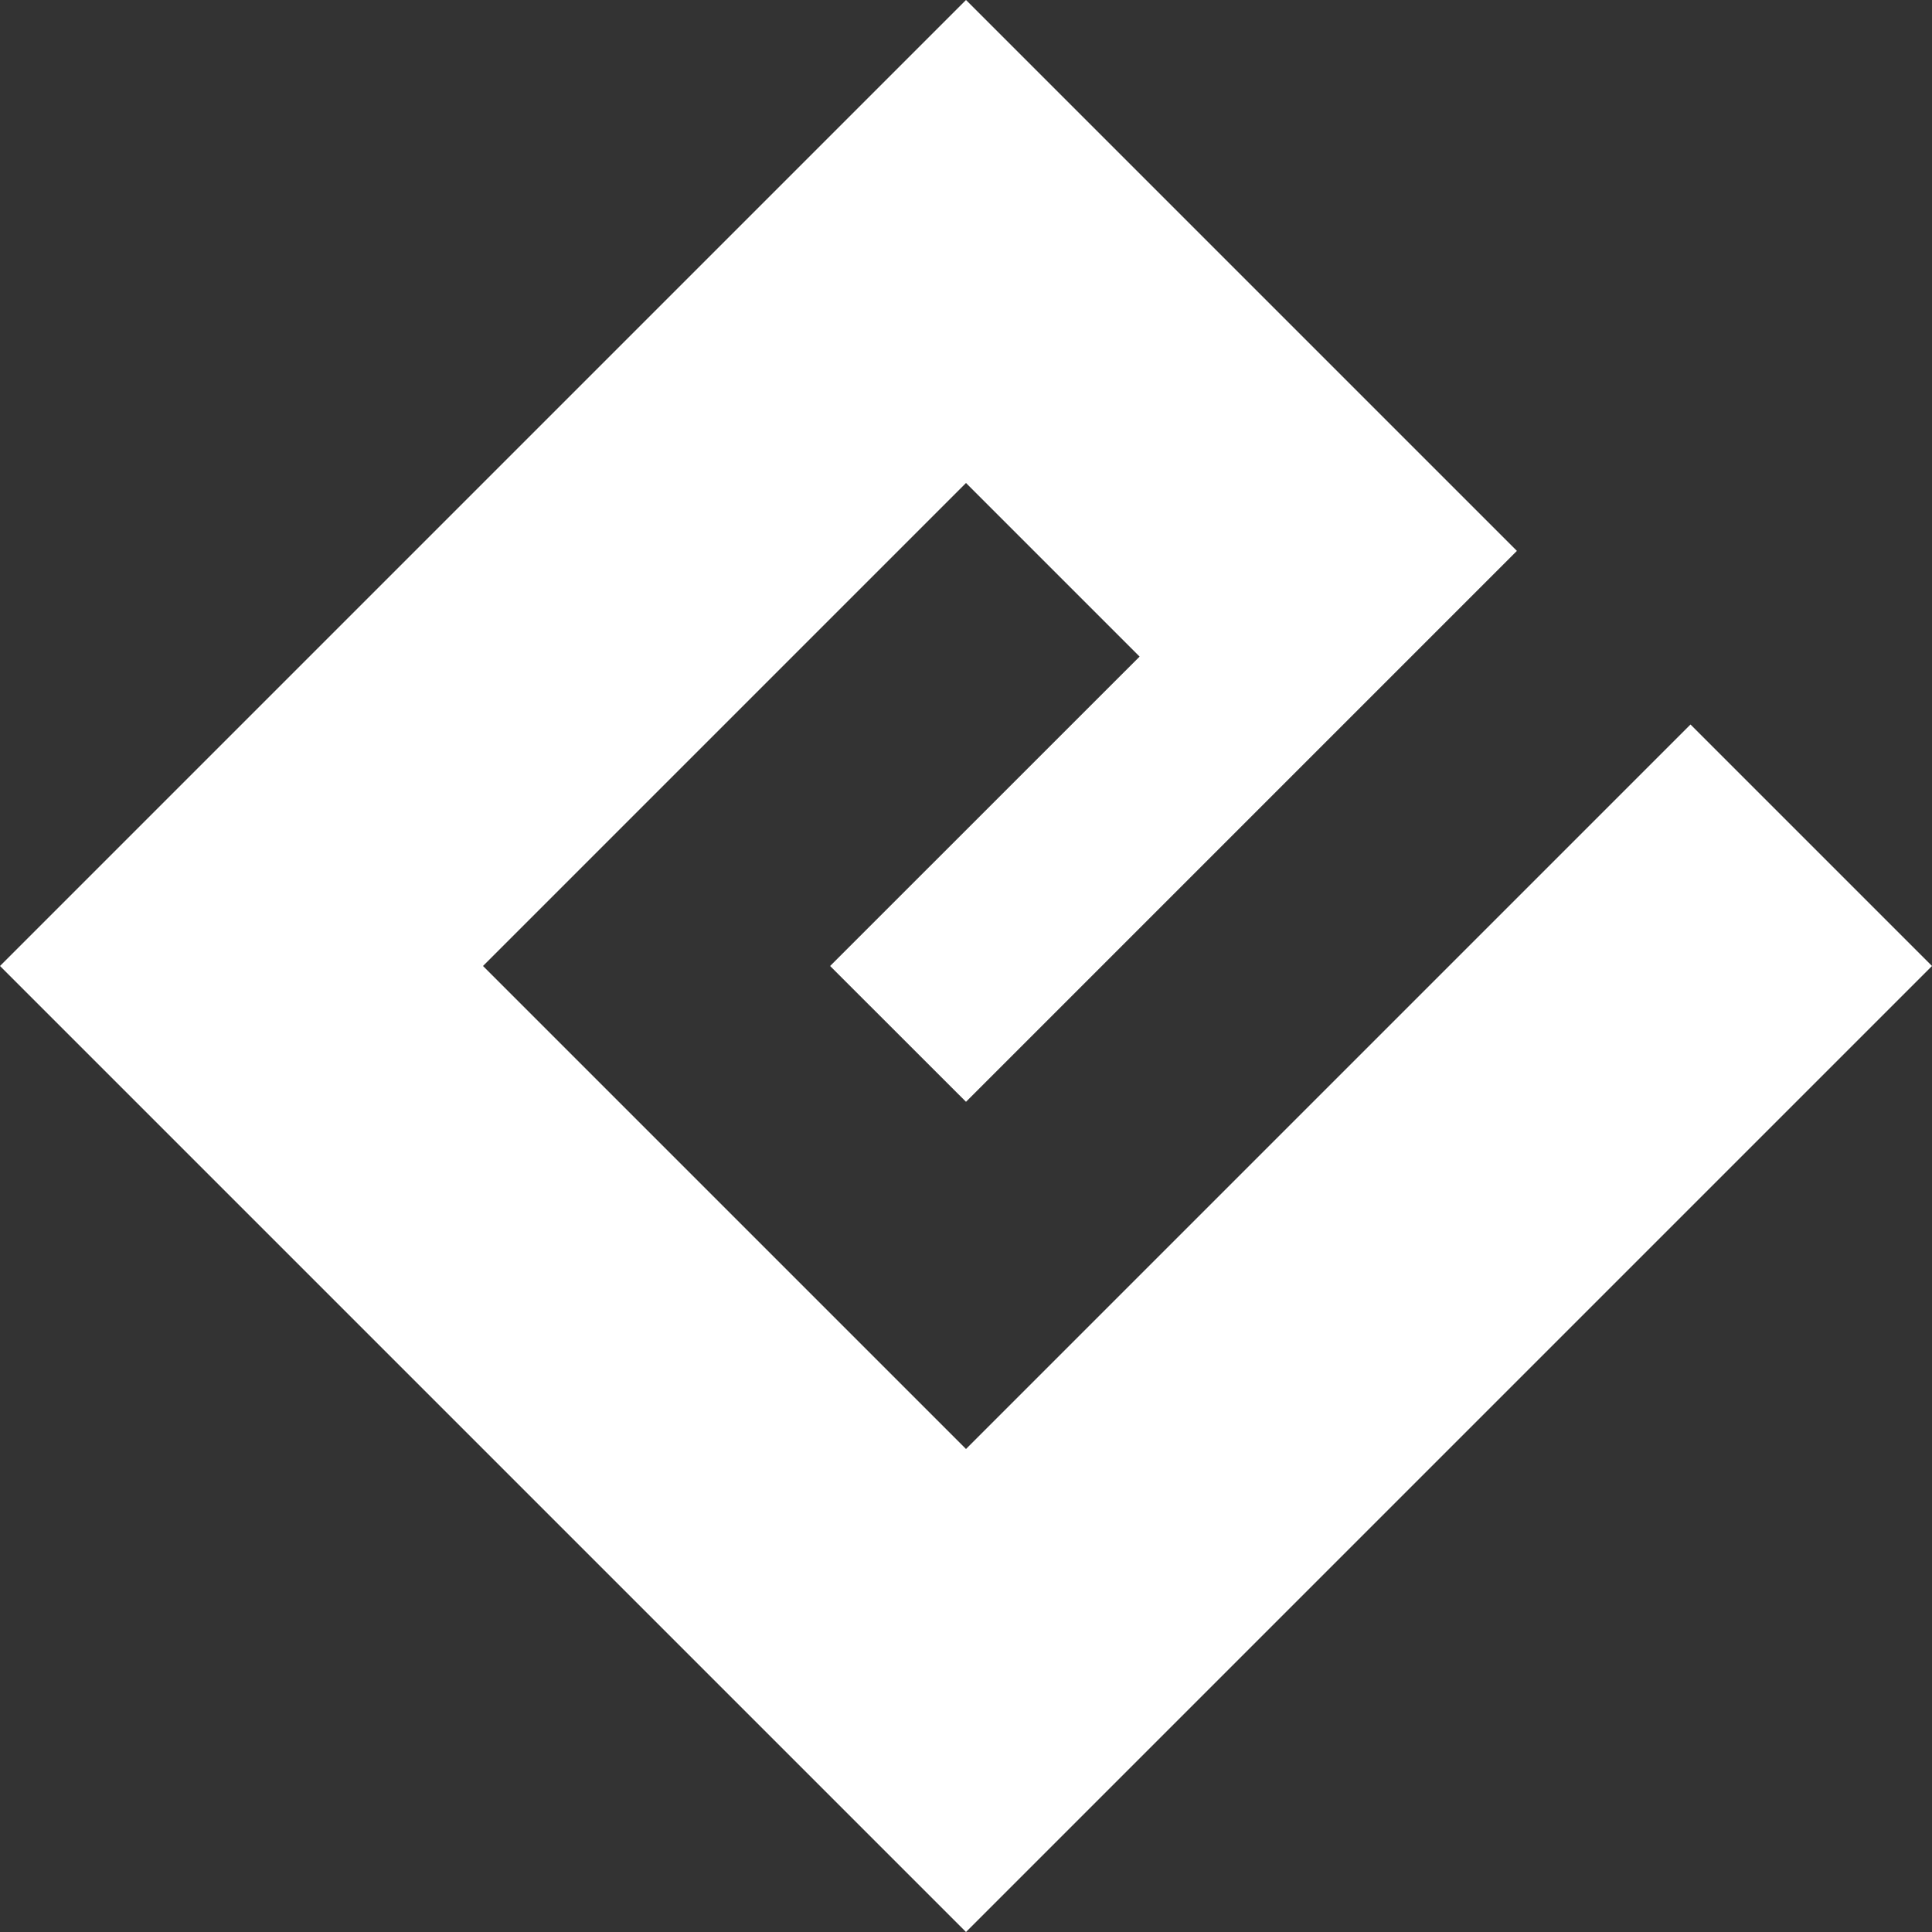 <svg width="48" height="48" viewBox="0 0 48 48" fill="none" xmlns="http://www.w3.org/2000/svg">
<rect x="0" y="0" width="48" height="48" fill="#333333" stroke="none"/>
<path d="M20.624 24L24 27.374L37.687 13.687L24 0L0 24L24 48L48 24L42 18L24 36L12 24L24 12L28.313 16.313L20.624 24Z" fill="white"/>
</svg>
